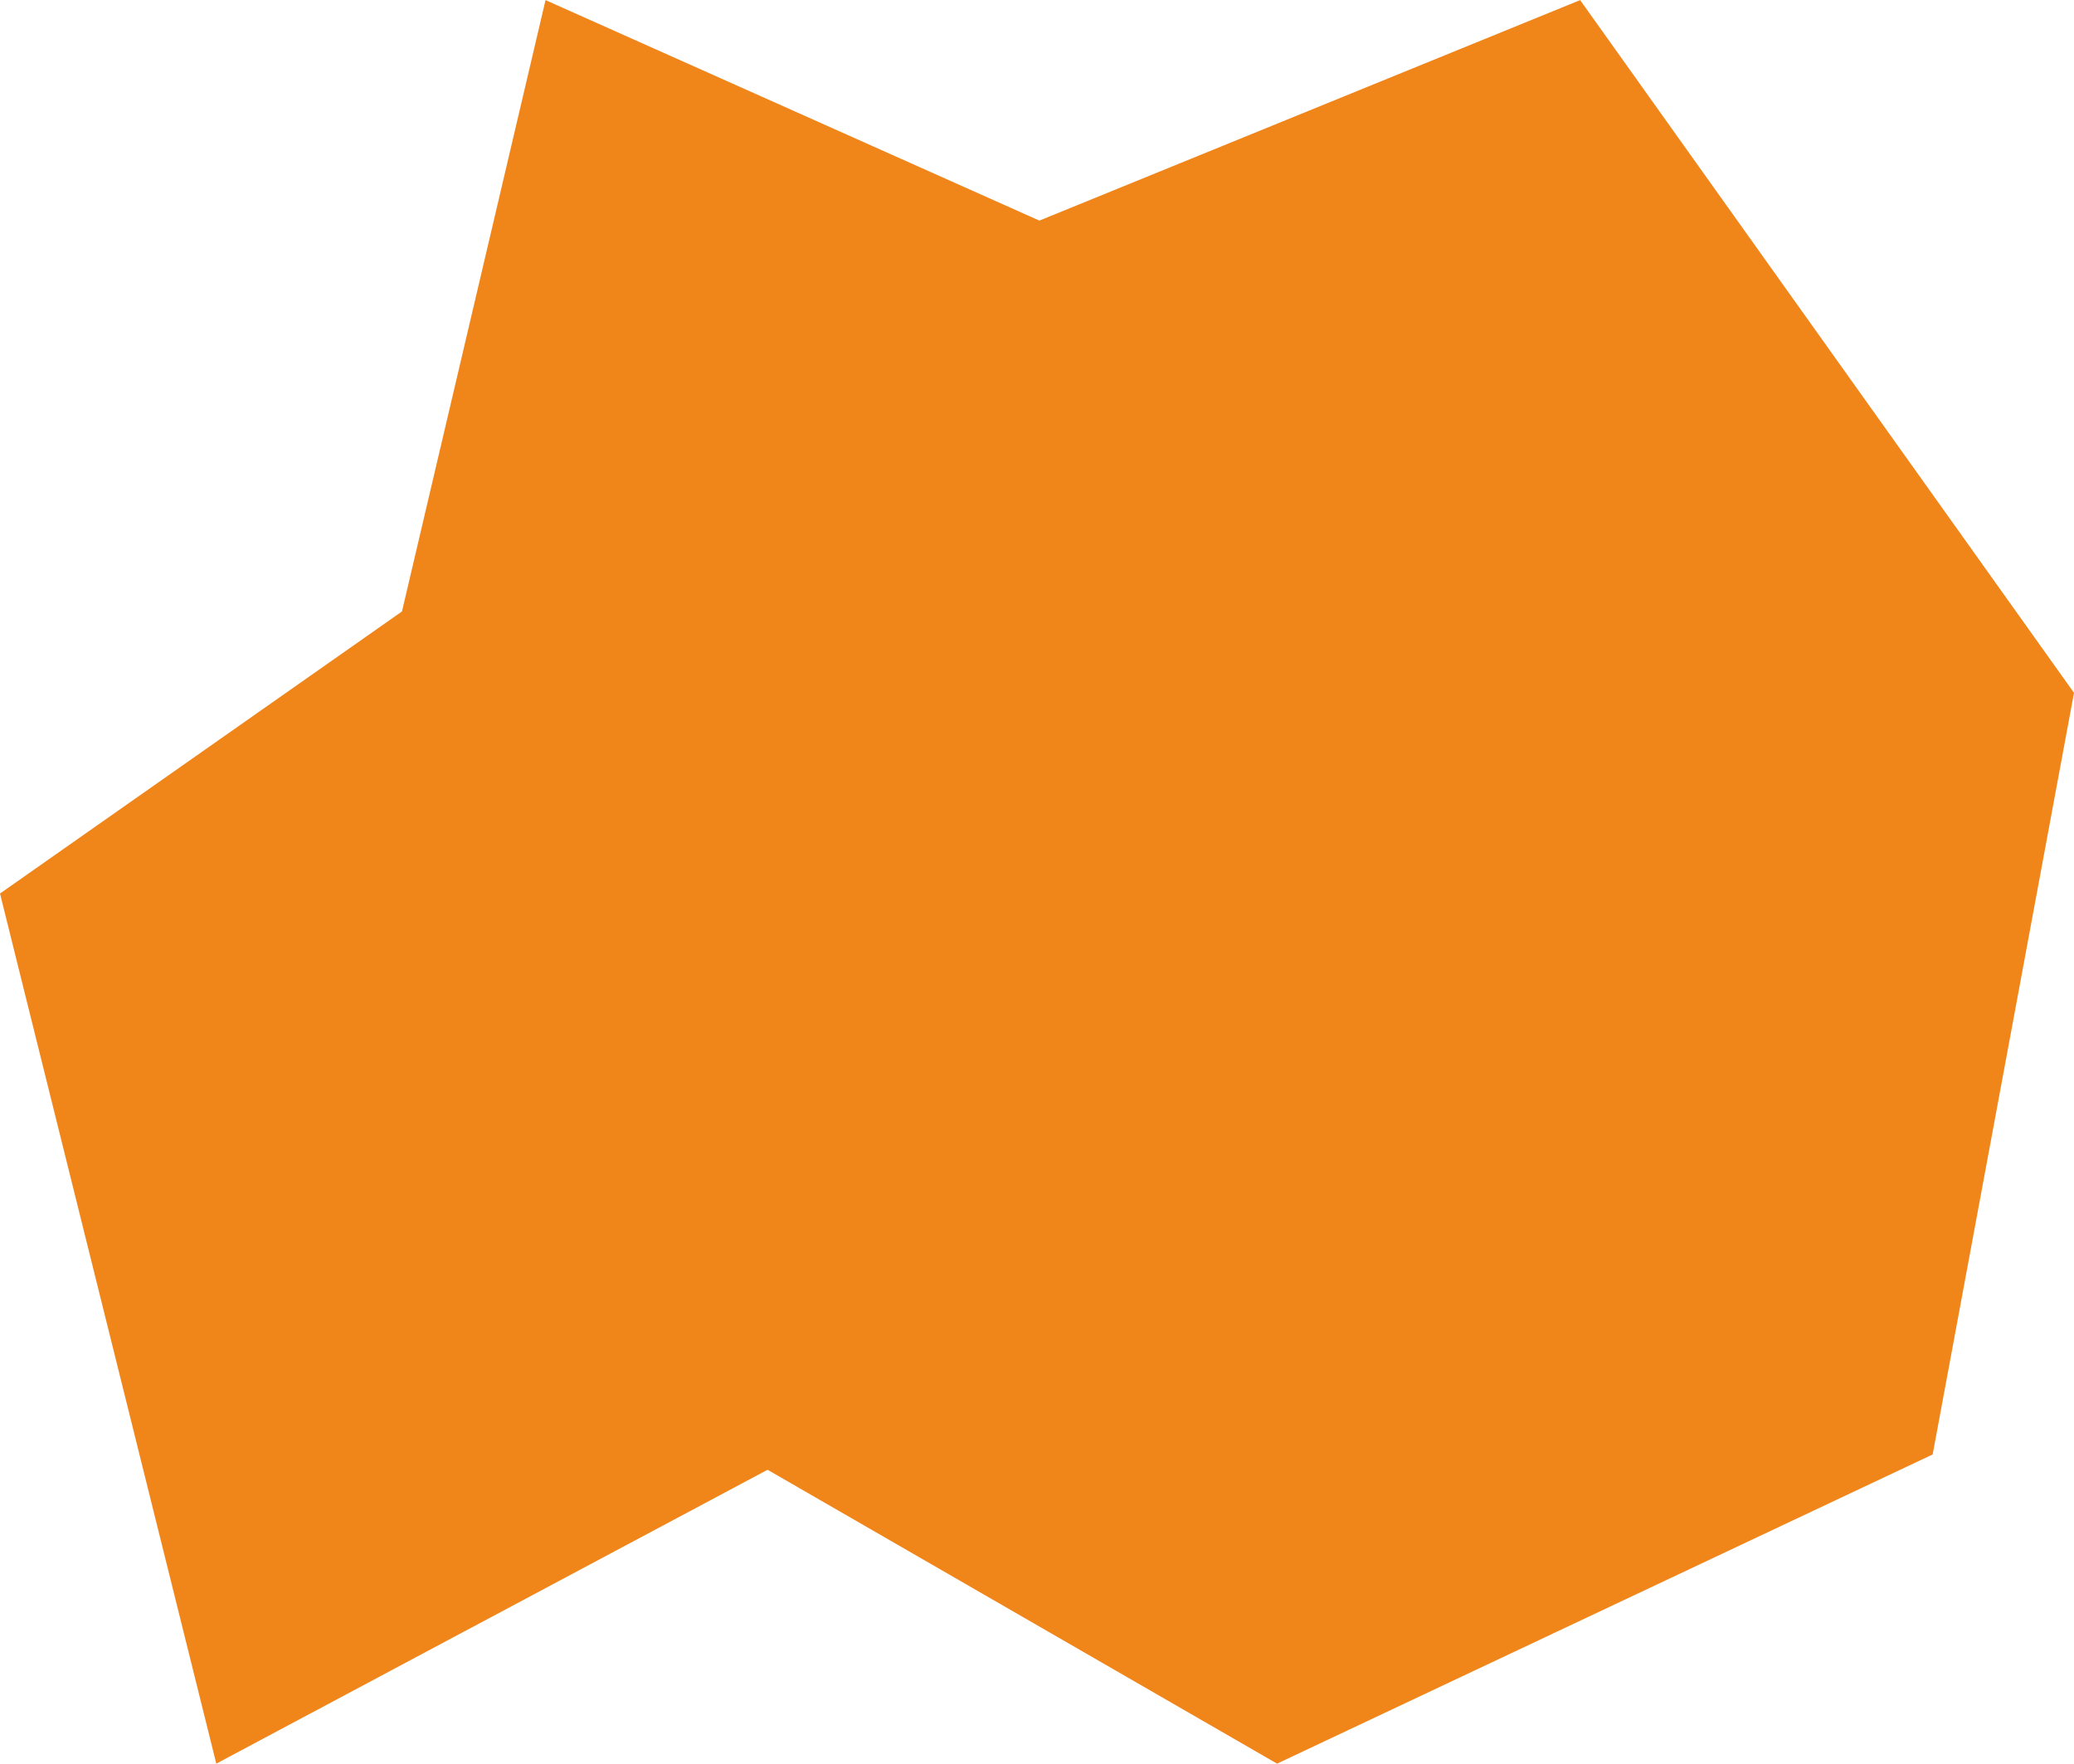 <?xml version="1.0" encoding="UTF-8"?> <svg xmlns="http://www.w3.org/2000/svg" xmlns:xlink="http://www.w3.org/1999/xlink" xmlns:xodm="http://www.corel.com/coreldraw/odm/2003" xml:space="preserve" width="6.639mm" height="5.645mm" version="1.1" style="shape-rendering:geometricPrecision; text-rendering:geometricPrecision; image-rendering:optimizeQuality; fill-rule:evenodd; clip-rule:evenodd" viewBox="0 0 65.01 55.27"> <defs> <style type="text/css"> .fil0 {fill:#F0851A} </style> </defs> <g id="Слой_x0020_1">  <polygon class="fil0" points="12.6,19.16 17.1,0 32.58,6.91 49.53,0 65.01,21.71 60.58,45.58 40.03,55.27 24.06,46.06 6.78,55.27 -0,28 "></polygon> </g> </svg> 